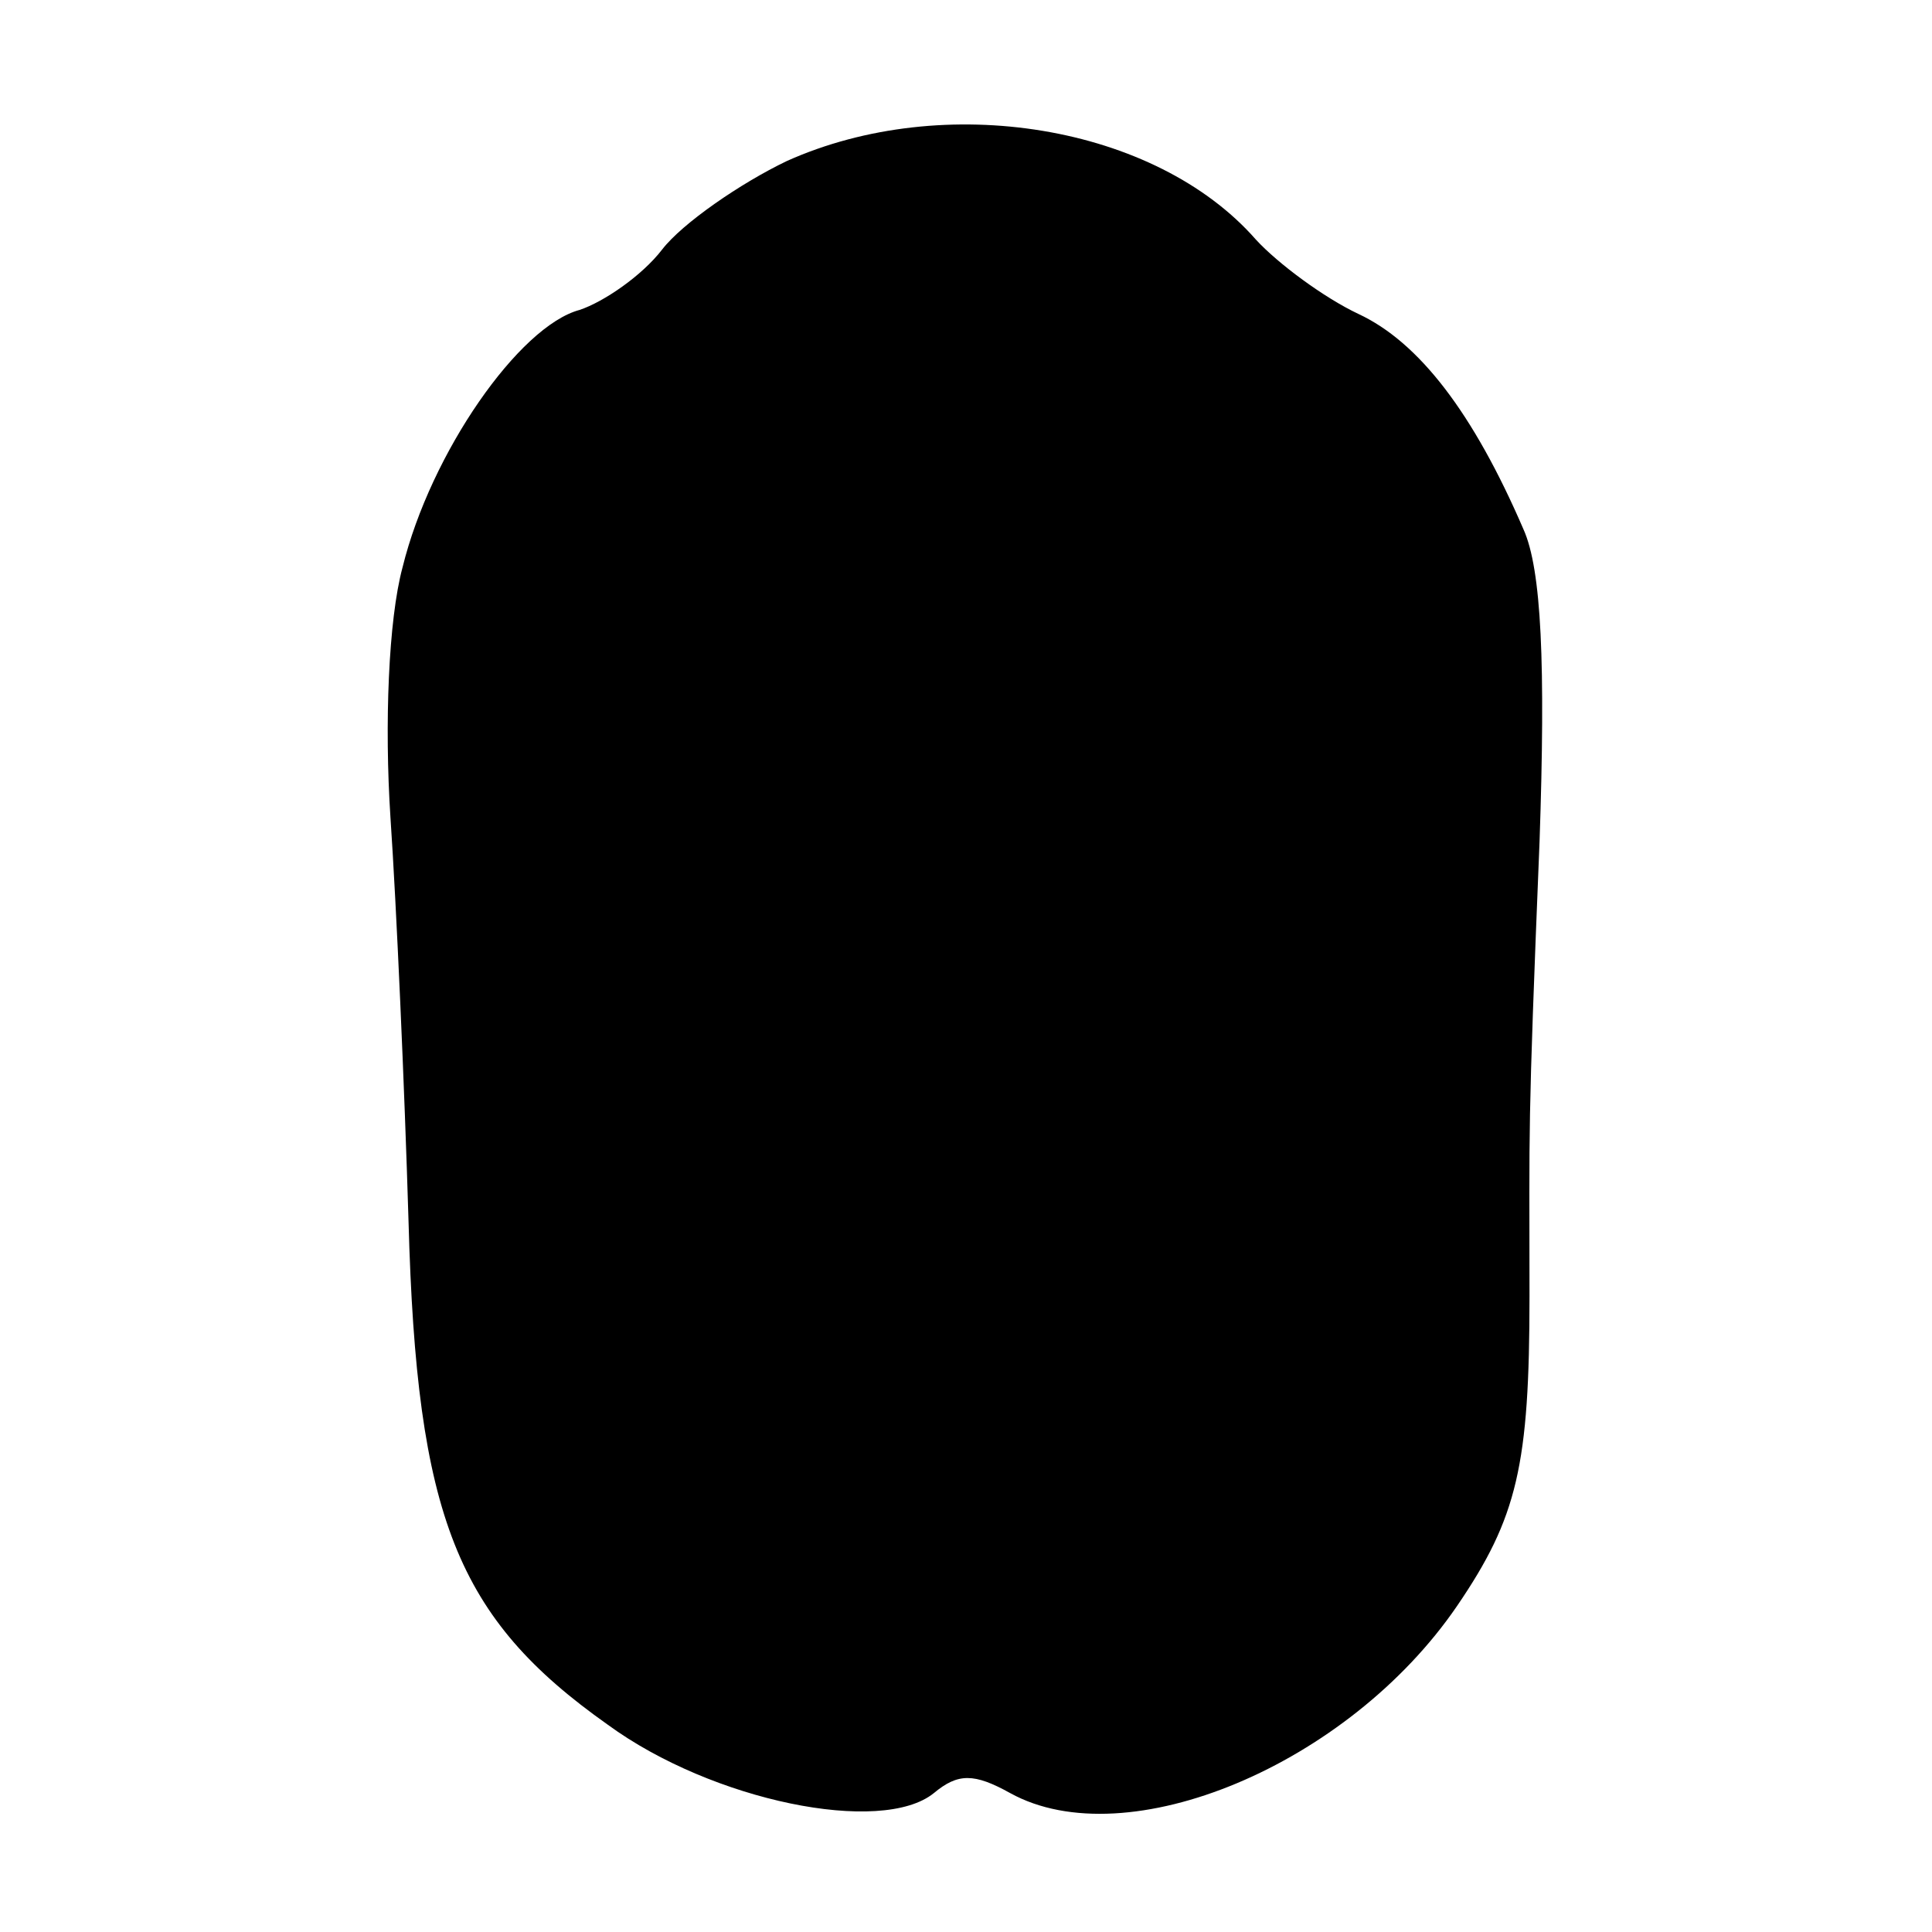 <?xml version="1.0" standalone="no"?>
<!DOCTYPE svg PUBLIC "-//W3C//DTD SVG 20010904//EN"
 "http://www.w3.org/TR/2001/REC-SVG-20010904/DTD/svg10.dtd">
<svg version="1.0" xmlns="http://www.w3.org/2000/svg"
 width="96pt" height="96pt" viewBox="0 0 96 96"
 preserveAspectRatio="xMidYMid meet">
<g transform="translate(0,96) scale(0.1,-0.1)"
fill="#000000" stroke="none">
<path d="M391 880 c-23 -11 -52 -31 -62 -44 -10 -13 -29 -26 -41 -30 -30 -8
-74 -71 -88 -128 -7 -26 -9 -78 -6 -124 3 -44 7 -134 9 -201 4 -147 24 -197
99 -250 52 -38 136 -55 162 -34 12 10 20 10 38 0 58 -32 168 14 222 93 30 44
36 70 36 154 0 88 -1 78 5 226 3 88 1 135 -8 155 -25 58 -52 93 -82 107 -17 8
-40 25 -51 37 -50 57 -155 74 -233 39z"/>
</g>
</svg>
